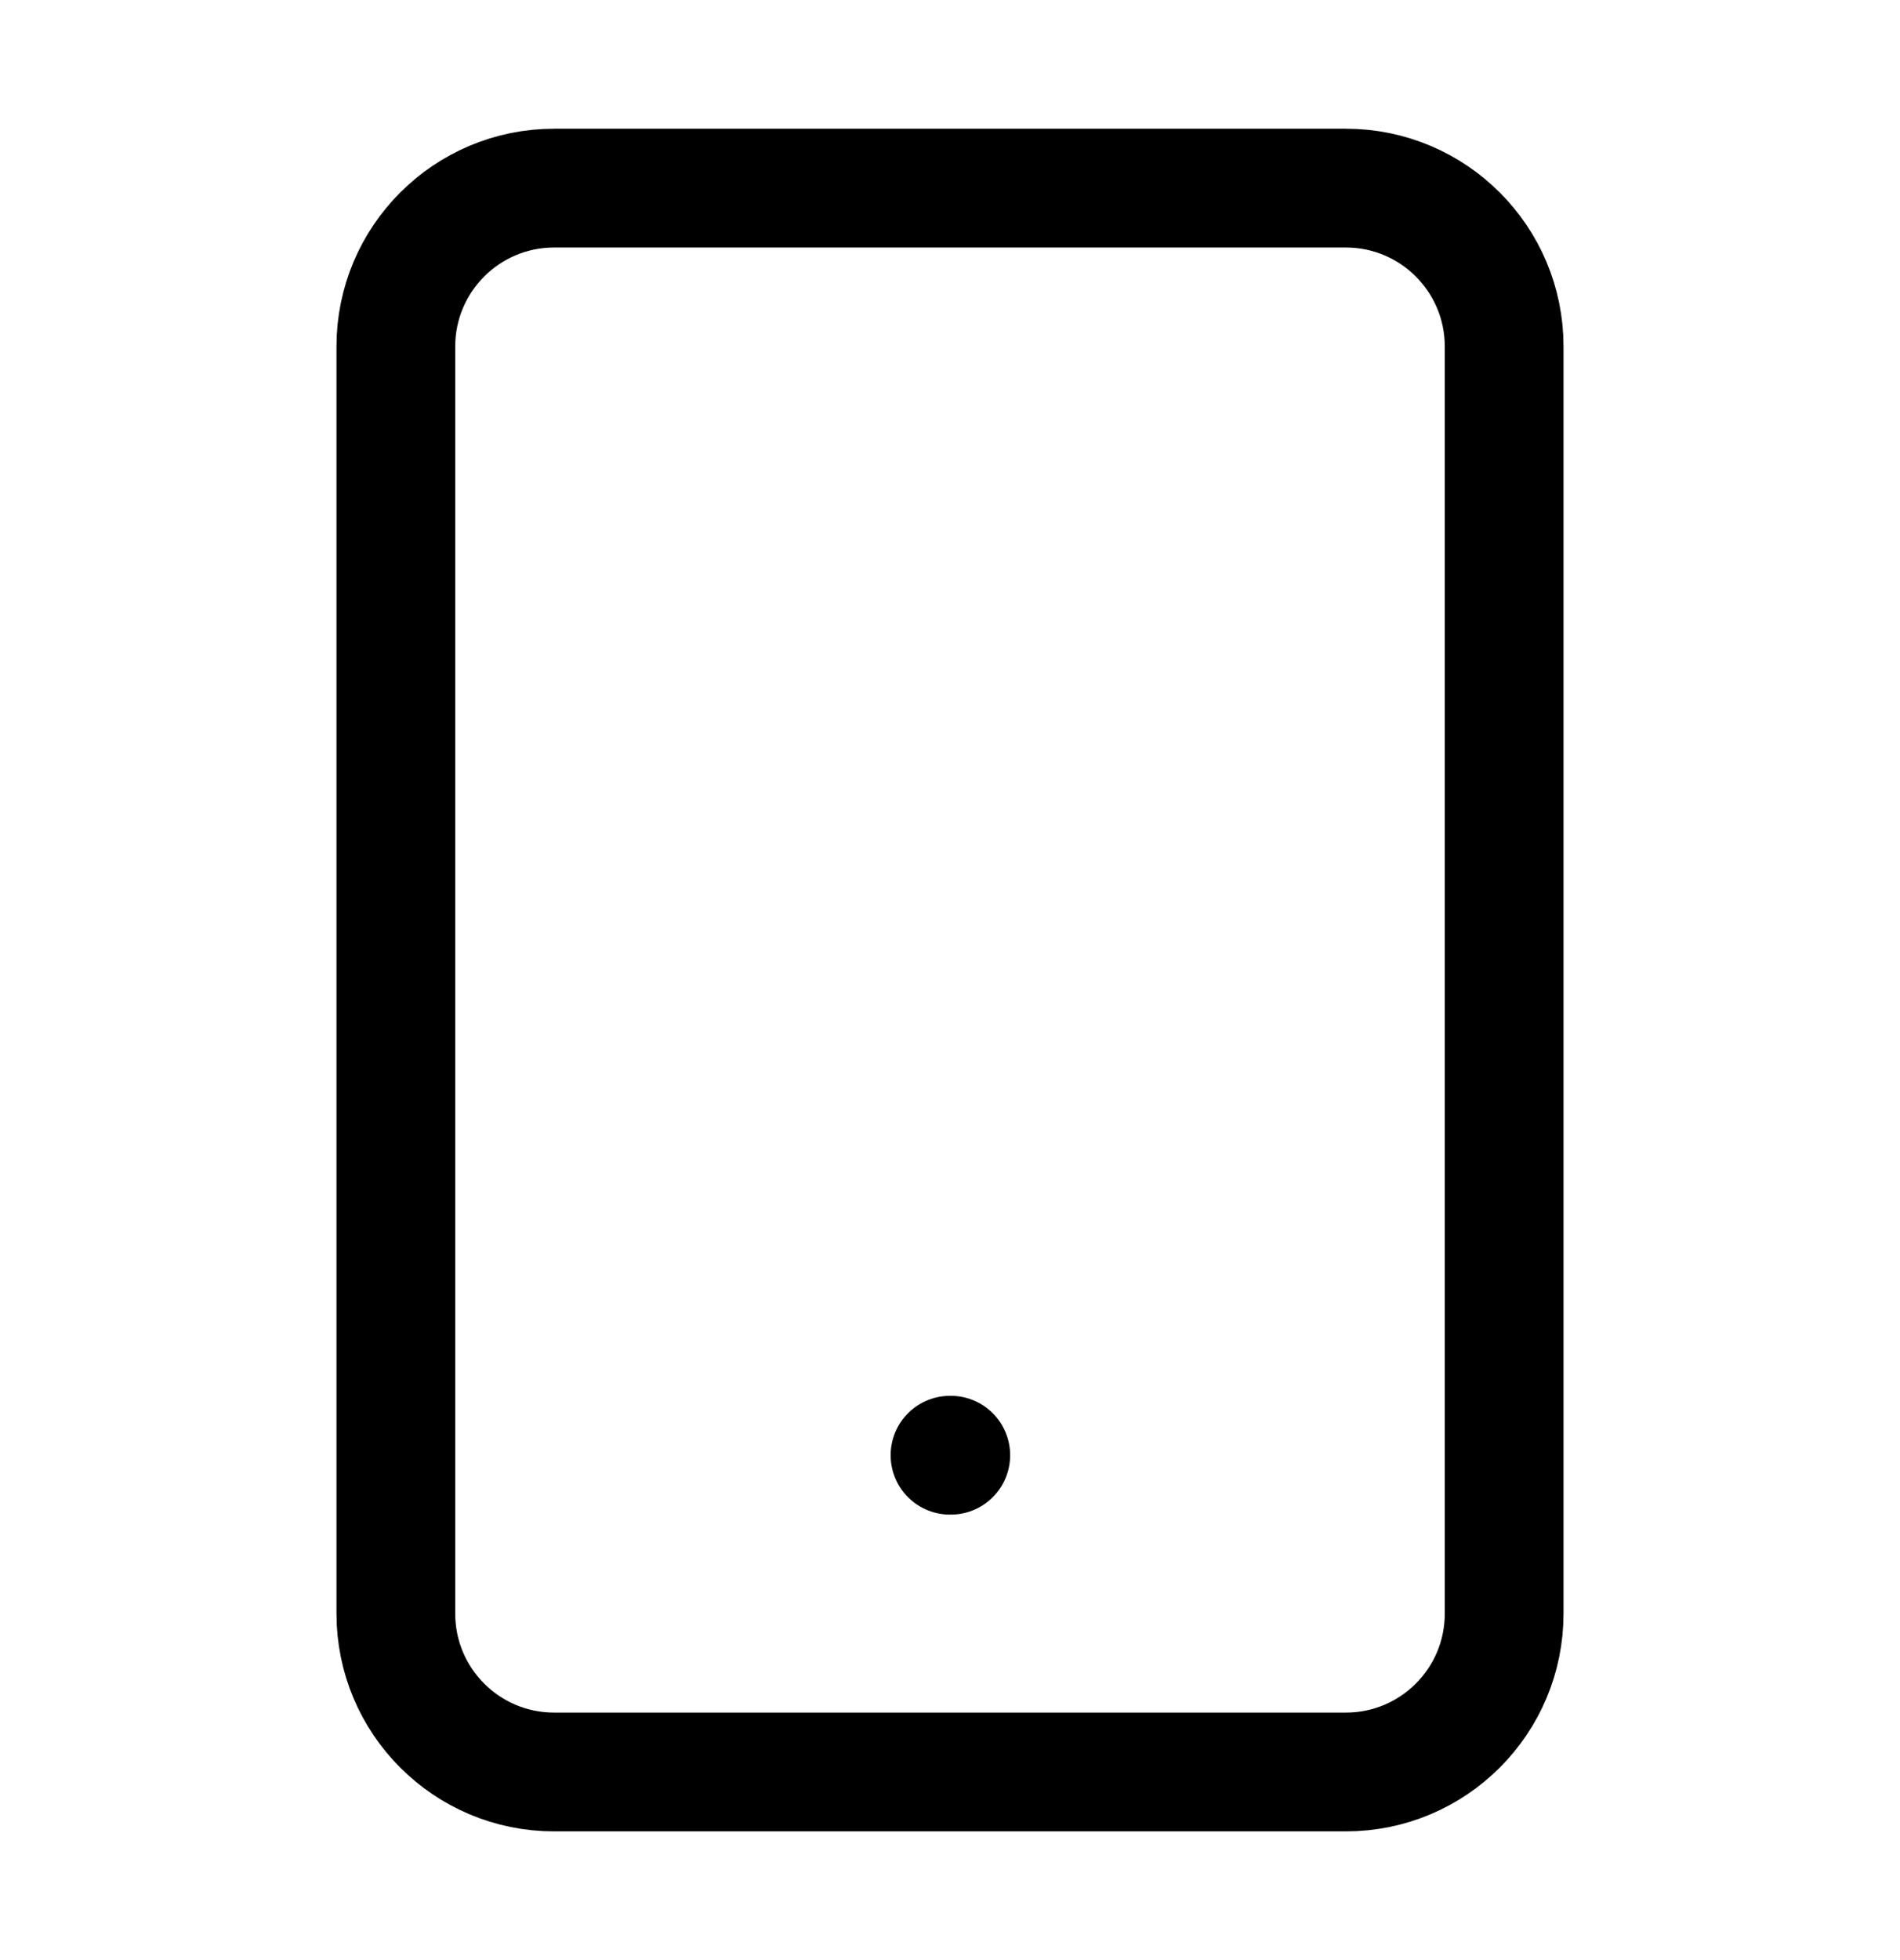 <svg width="32" height="33" viewBox="0 0 32 33" fill="none" xmlns="http://www.w3.org/2000/svg">
<path d="M22.667 3.167H9.333C7.861 3.167 6.667 4.361 6.667 5.833V27.167C6.667 28.64 7.861 29.833 9.333 29.833H22.667C24.139 29.833 25.333 28.64 25.333 27.167V5.833C25.333 4.361 24.139 3.167 22.667 3.167Z" stroke="black" stroke-width="2" stroke-linecap="round" stroke-linejoin="round"/>
<path d="M16 24.5H16.013" stroke="black" stroke-width="2" stroke-linecap="round" stroke-linejoin="round"/>
</svg>
